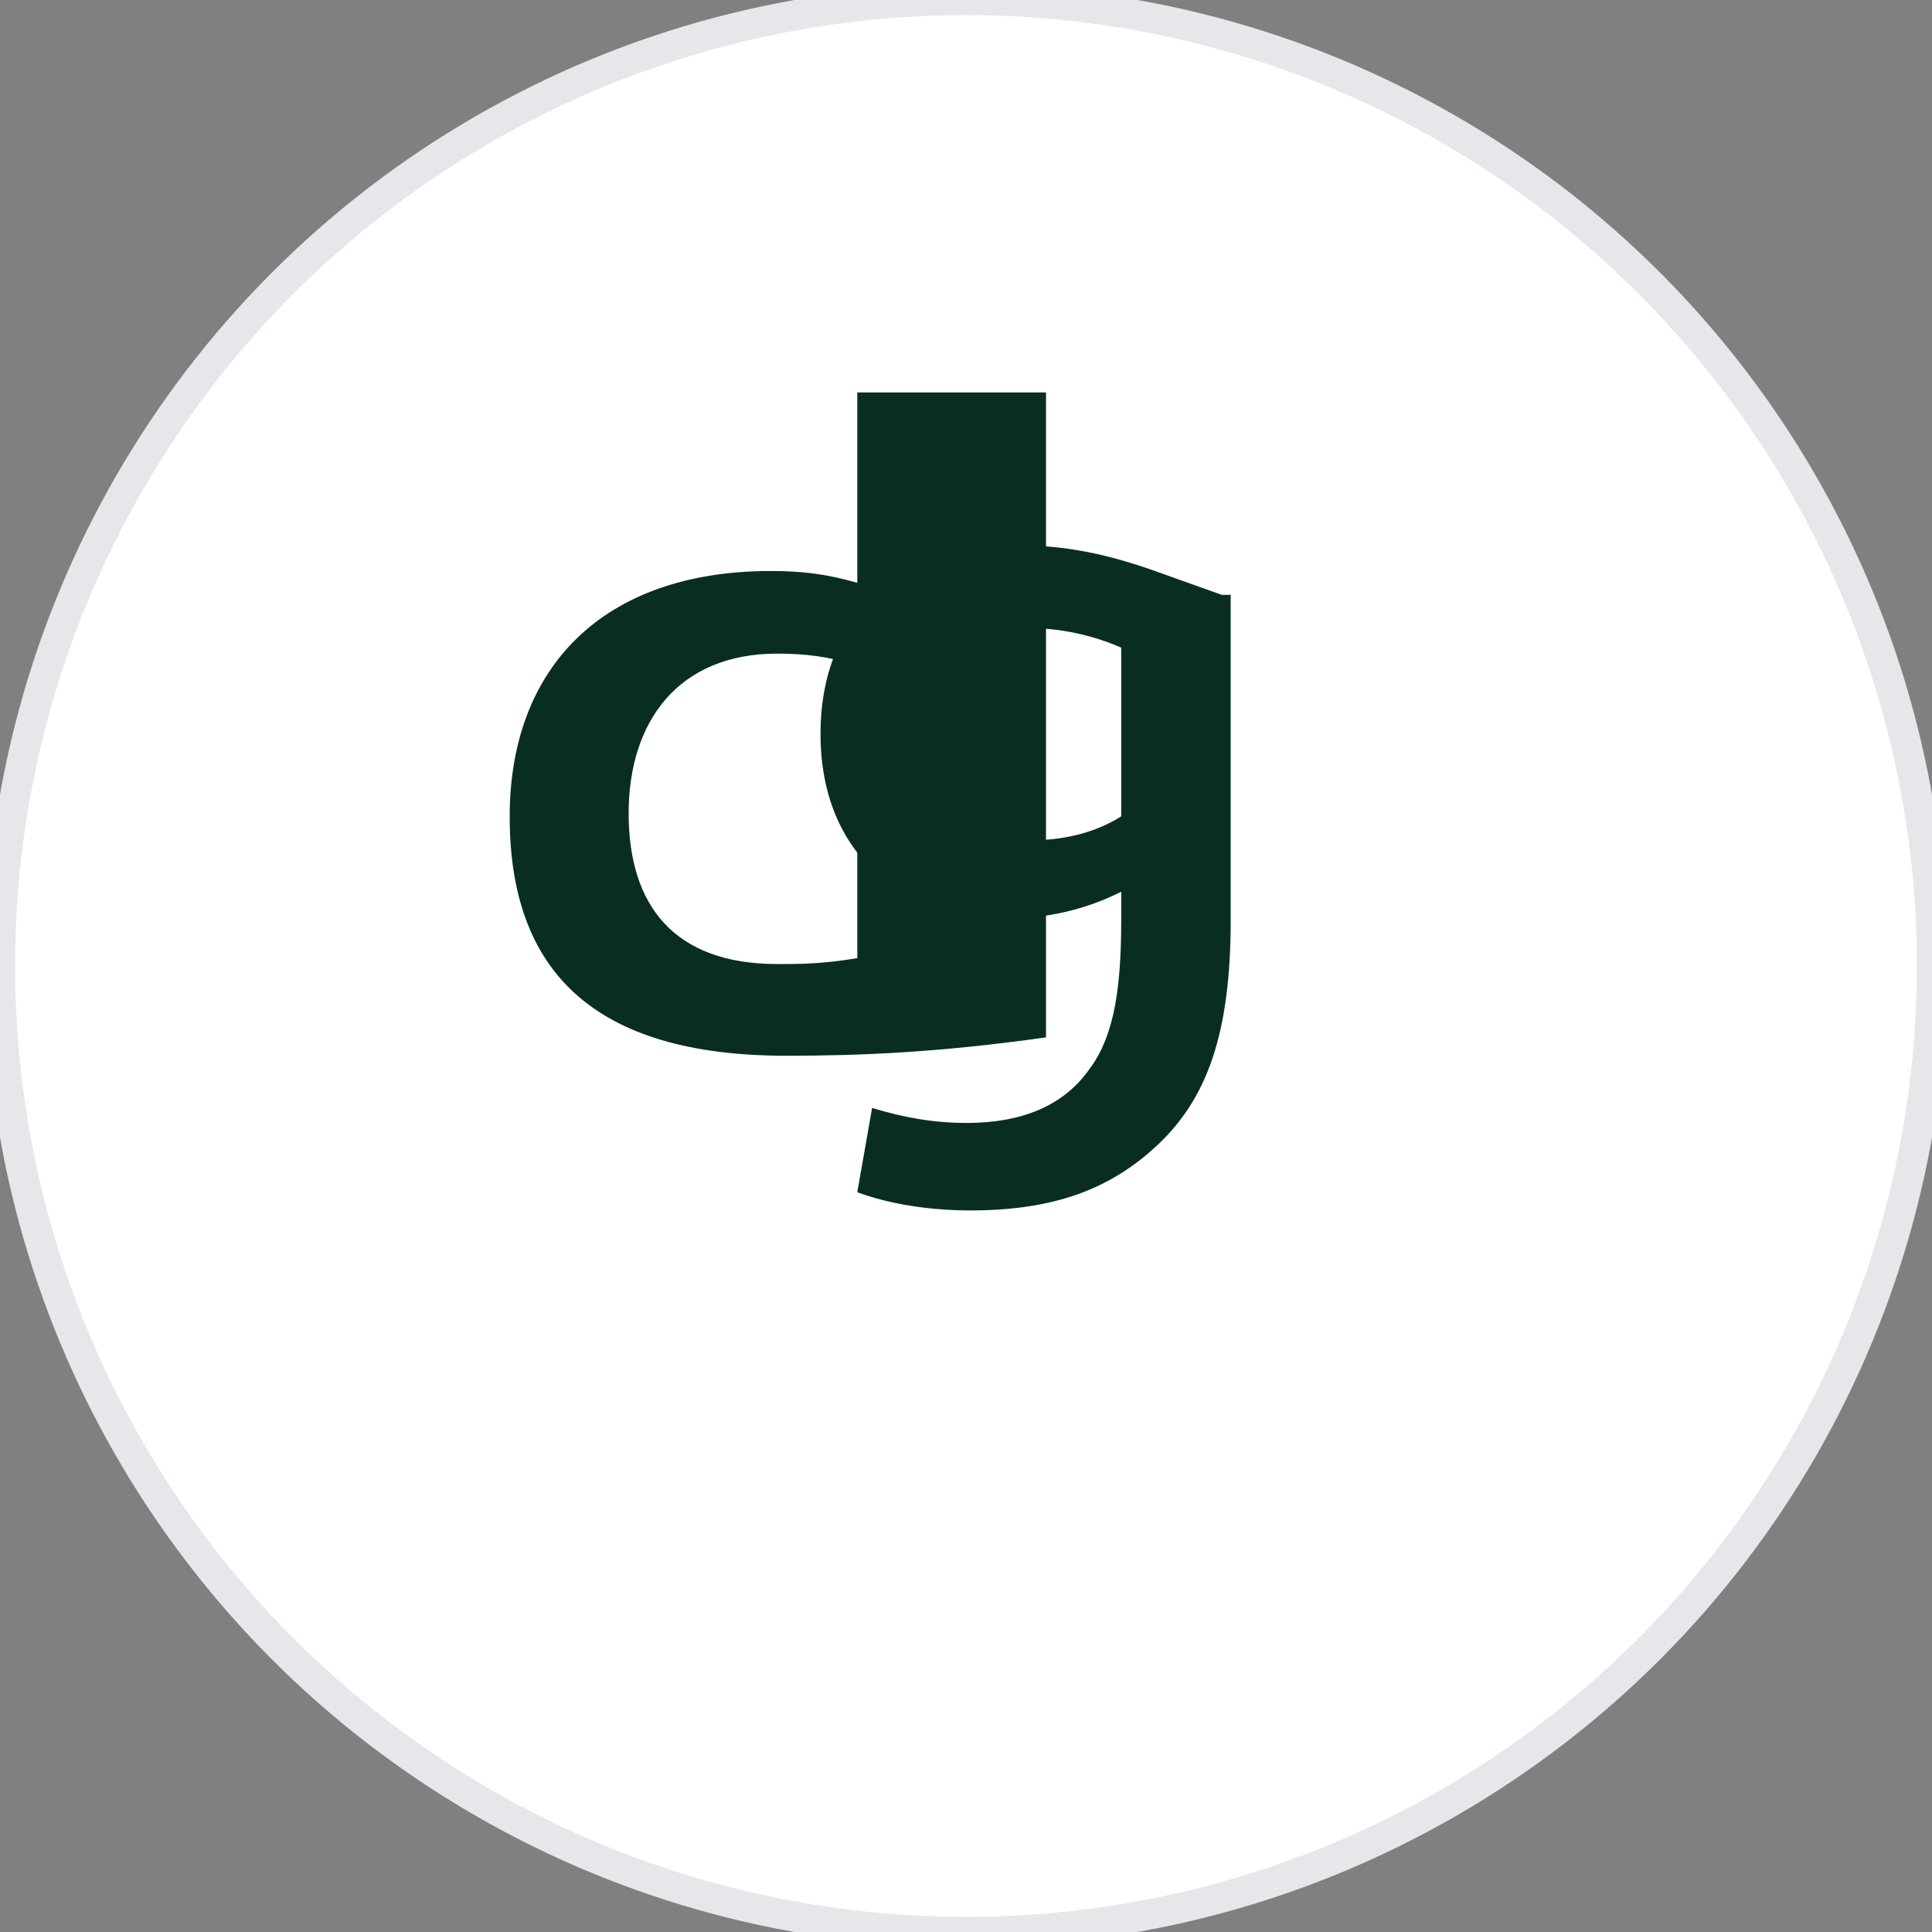 <svg xmlns="http://www.w3.org/2000/svg" width="64" height="64" viewBox="0 0 64 64">
  <rect x="0" y="0" width="64" height="64" fill="#808080" stroke="none"/>
  <circle cx="32" cy="32" r="32" fill="white" stroke="#E5E7EB" stroke-width="1"/>
  <g transform="translate(14, 13) scale(0.7)">
    <path d="M22.93,0 L29.5,0 L29.5,30.52 C24.36,31.25 20.57,31.39 17.21,31.39 C8.04,31.39 4.12,27.34 4.12,20.07 C4.12,13.08 8.47,8.45 16.48,8.45 C17.94,8.45 19.12,8.59 20.57,9.01 L20.57,0 L22.93,0 Z M20.57,12.92 C19.25,12.5 18.1,12.36 16.78,12.36 C12.11,12.36 9.75,15.56 9.75,19.92 C9.75,24.28 11.9,27.05 16.78,27.05 C17.9,27.05 18.89,27.05 20.57,26.77 L20.57,12.92 Z" fill="#092E20"/>
    <path d="M38.24,9.58 L38.24,24.97 C38.24,30.38 37.11,33.44 34.74,35.65 C32.52,37.71 29.87,38.71 25.93,38.71 C24.04,38.71 22.15,38.43 20.57,37.85 L21.27,33.86 C22.71,34.3 24.15,34.57 25.75,34.57 C28.41,34.57 30.3,33.72 31.46,32.15 C32.62,30.67 33.06,28.61 33.06,24.97 L33.06,23.63 C31.33,24.49 29.51,24.91 27.42,24.91 C22.93,24.91 18.83,22 18.83,16.17 C18.83,9.86 23.45,7.24 28.27,7.24 C30.45,7.24 32.38,7.66 34.46,8.38 L37.82,9.58 L38.24,9.58 Z M33.06,12.08 C31.77,11.5 30.17,11.15 28.7,11.15 C25.92,11.15 23.75,12.78 23.75,16.17 C23.75,19.42 25.75,21.19 28.87,21.19 C30.17,21.19 31.74,20.9 33.06,20.06 L33.06,12.08 Z" fill="#092E20"/>
  </g>
</svg>
